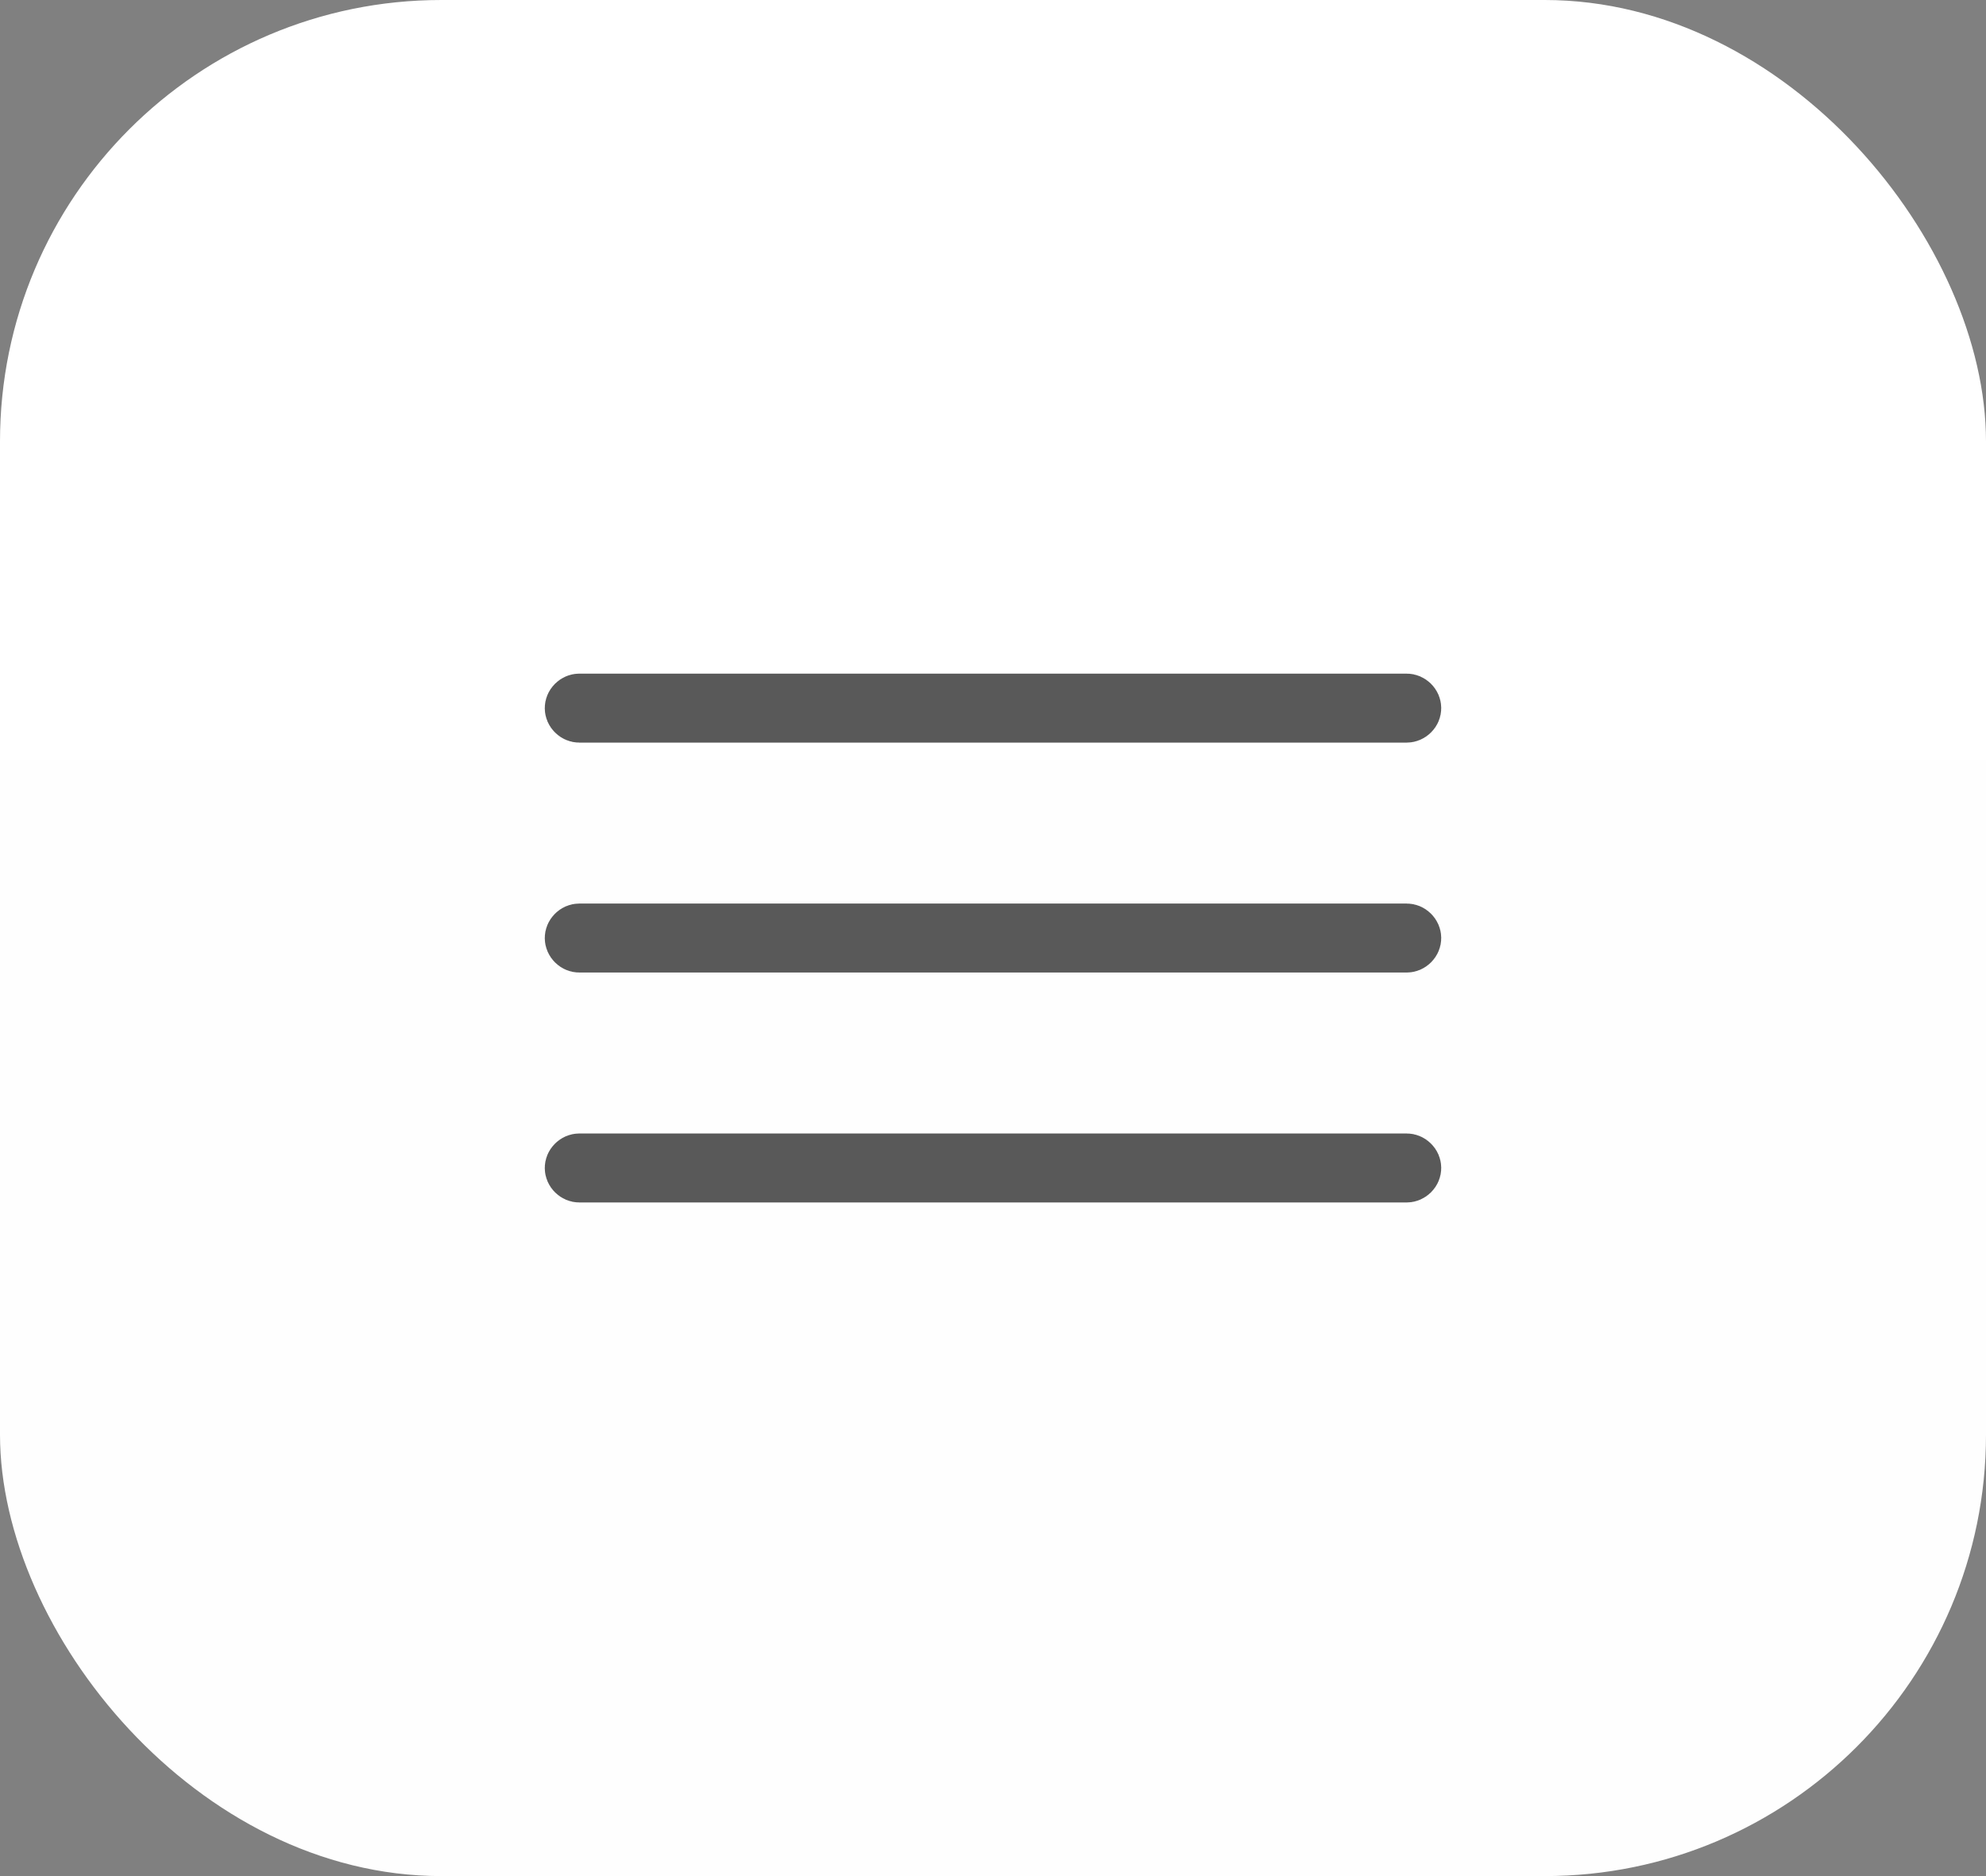 <svg width="36" height="34" viewBox="0 0 36 34" fill="none" xmlns="http://www.w3.org/2000/svg">
<rect x="0" y="0" width="36" height="34" fill="#808080" stroke="none"/>
<rect width="36" height="34" rx="8" fill="url(#paint0_linear_5887_6693)"/>
<path d="M25.5 12.958H10.5C10.47 12.958 10.439 12.946 10.413 12.92C10.387 12.895 10.375 12.864 10.375 12.833C10.375 12.803 10.387 12.772 10.413 12.746C10.439 12.721 10.47 12.708 10.5 12.708H25.5C25.53 12.708 25.561 12.721 25.587 12.746C25.613 12.772 25.625 12.803 25.625 12.833C25.625 12.864 25.613 12.895 25.587 12.92C25.561 12.946 25.53 12.958 25.5 12.958Z" fill="#292D32" stroke="#595959"/>
<path d="M25.5 17.125H10.5C10.47 17.125 10.439 17.113 10.413 17.087C10.387 17.061 10.375 17.03 10.375 17C10.375 16.97 10.387 16.939 10.413 16.913C10.439 16.887 10.47 16.875 10.5 16.875H25.5C25.53 16.875 25.561 16.887 25.587 16.913C25.613 16.939 25.625 16.97 25.625 17C25.625 17.03 25.613 17.061 25.587 17.087C25.561 17.113 25.53 17.125 25.5 17.125Z" fill="#292D32" stroke="#595959"/>
<path d="M25.5 21.292H10.5C10.47 21.292 10.439 21.279 10.413 21.254C10.387 21.228 10.375 21.197 10.375 21.167C10.375 21.137 10.387 21.105 10.413 21.08C10.439 21.054 10.47 21.042 10.5 21.042H25.5C25.53 21.042 25.561 21.054 25.587 21.08C25.613 21.105 25.625 21.137 25.625 21.167C25.625 21.197 25.613 21.228 25.587 21.254C25.561 21.279 25.53 21.292 25.5 21.292Z" fill="#292D32" stroke="#595959"/>
<defs>
<linearGradient id="paint0_linear_5887_6693" x1="18" y1="0" x2="18" y2="82.639" gradientUnits="userSpaceOnUse">
<stop stop-color="white"/>
<stop offset="1" stop-color="#FCFCFC"/>
</linearGradient>
</defs>
</svg>
